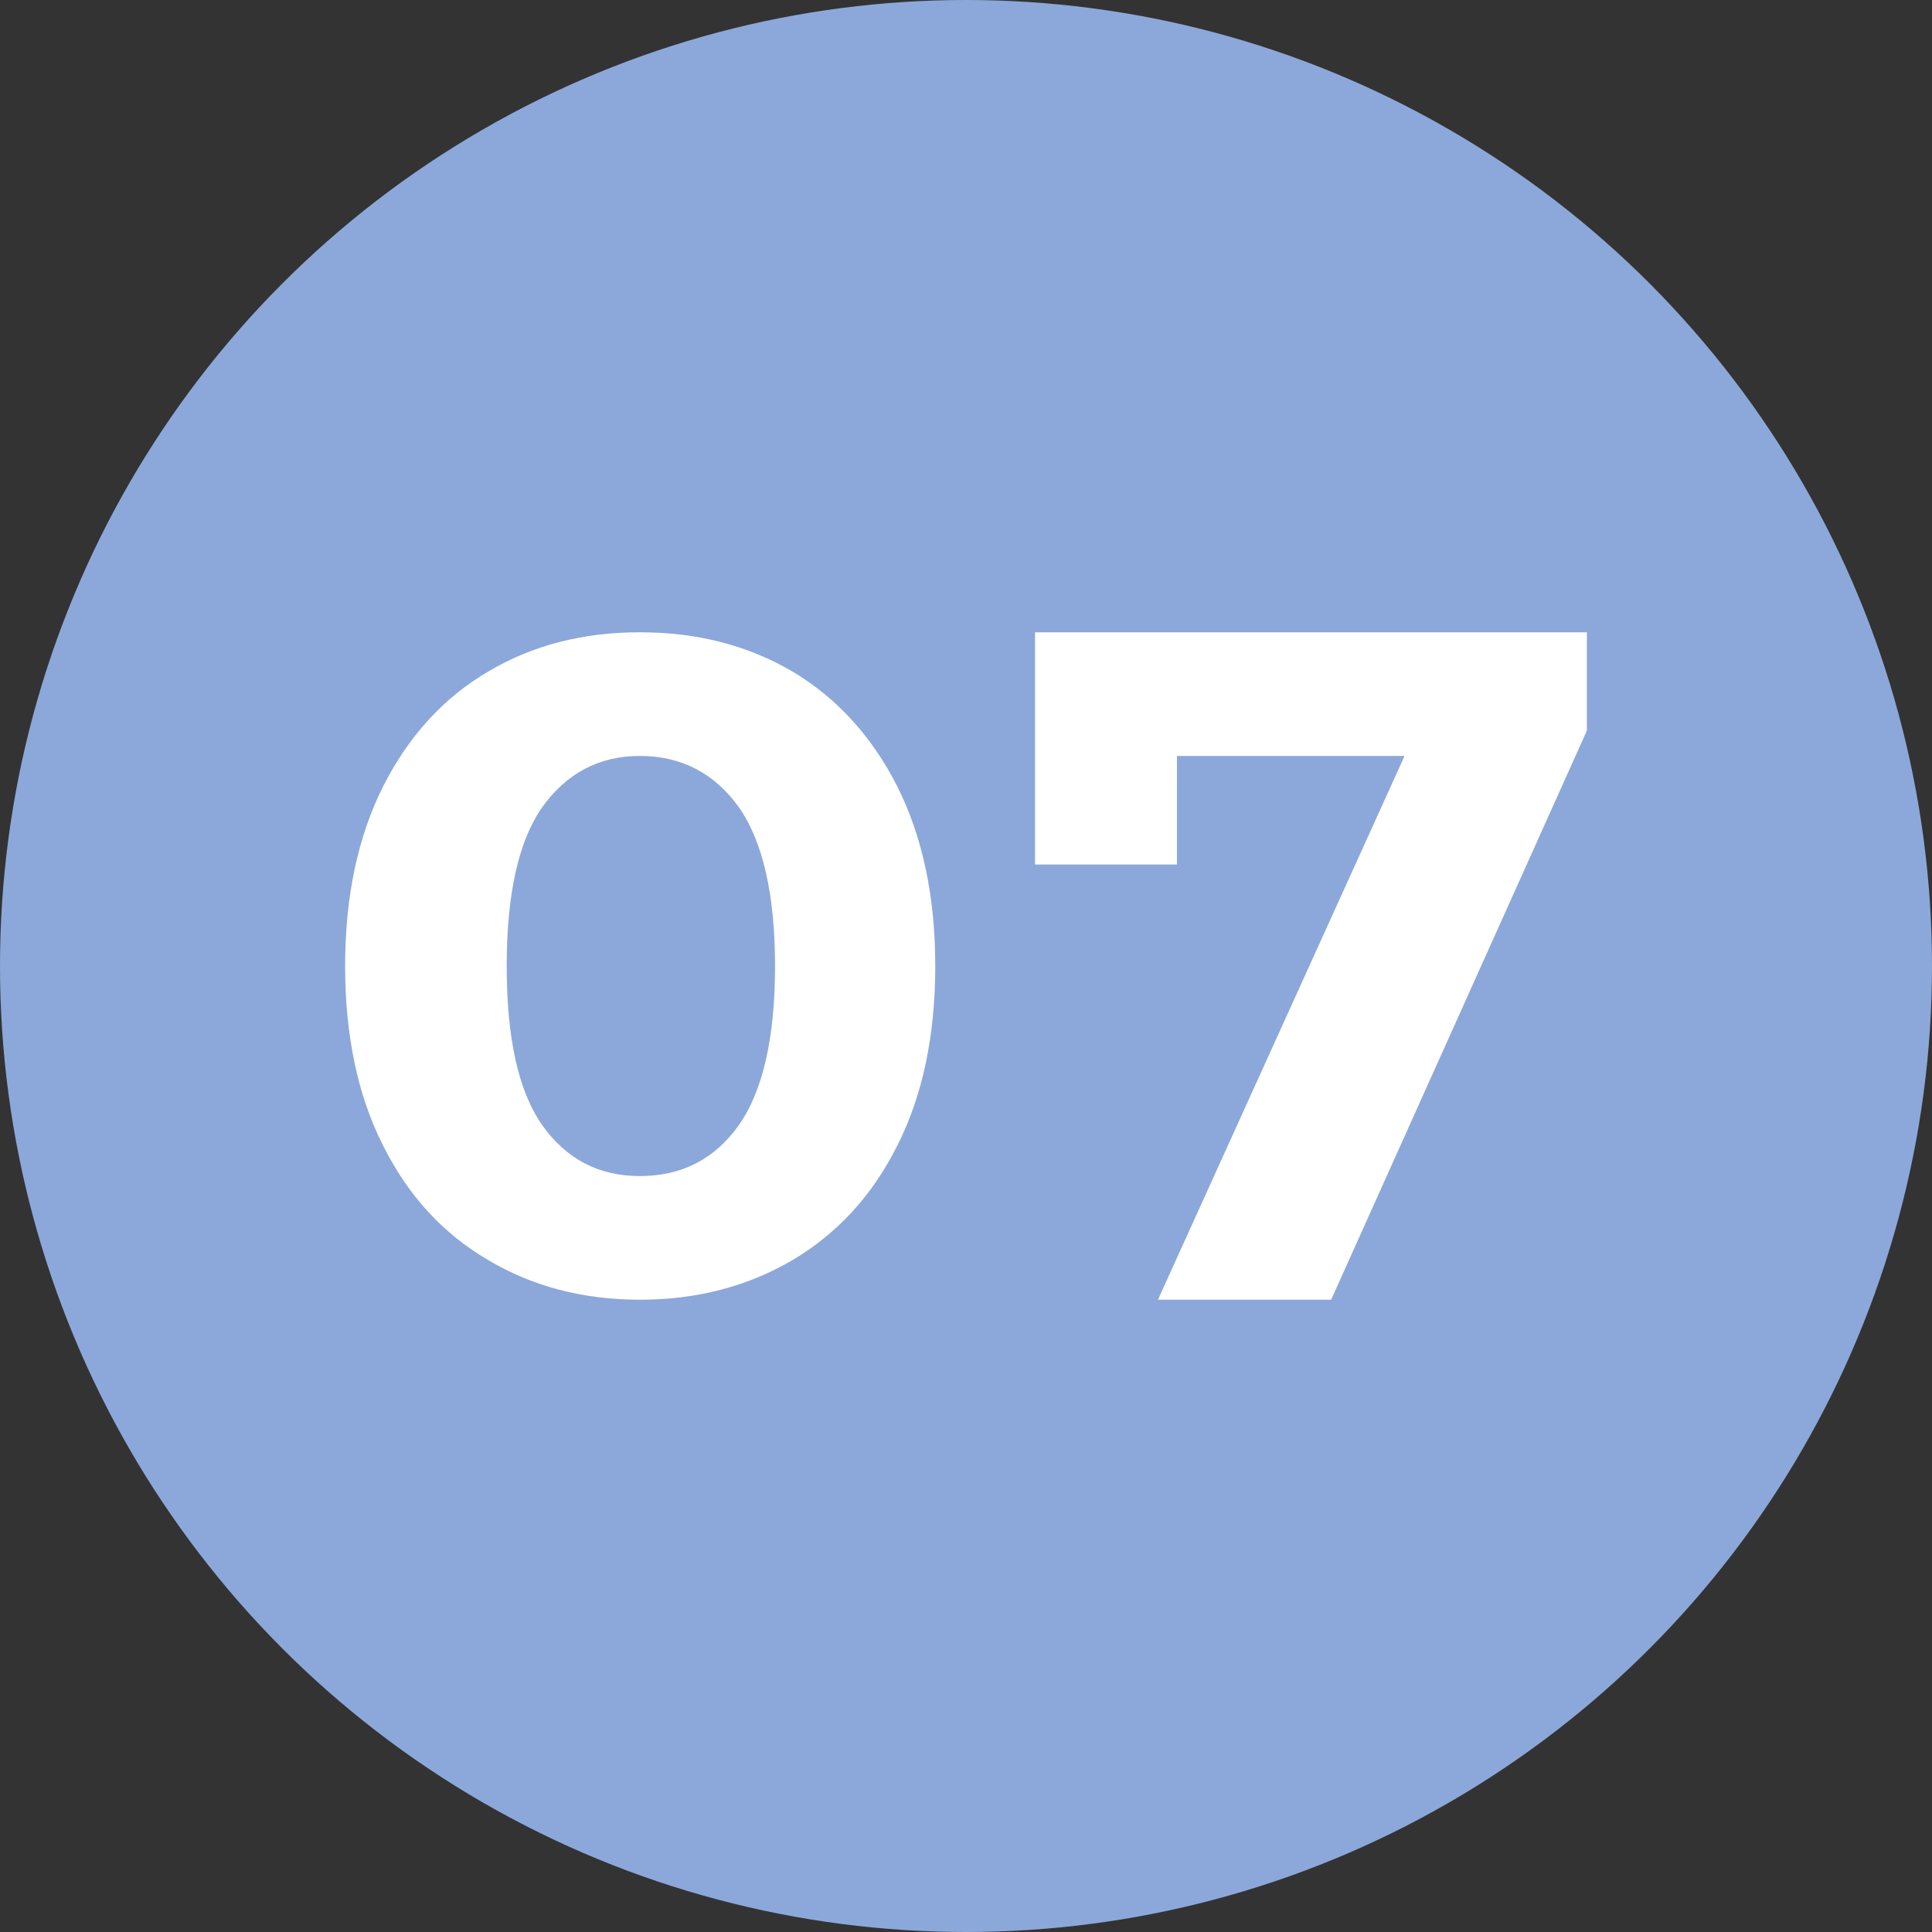 <?xml version="1.0" encoding="utf-8"?>
<!-- Generator: Adobe Illustrator 16.0.0, SVG Export Plug-In . SVG Version: 6.00 Build 0)  -->
<!DOCTYPE svg PUBLIC "-//W3C//DTD SVG 1.1//EN" "http://www.w3.org/Graphics/SVG/1.1/DTD/svg11.dtd">
<svg version="1.1" id="圖層_1" xmlns="http://www.w3.org/2000/svg" xmlns:xlink="http://www.w3.org/1999/xlink" x="0px" y="0px"
	 width="55px" height="55px" viewBox="0 0 55 55" enable-background="new 0 0 55 55" xml:space="preserve">
<rect x="0" y="0" width="55" height="55" fill="#333333" stroke="none"/>
<circle fill-rule="evenodd" clip-rule="evenodd" fill="#8CA8DA" cx="27.5" cy="27.5" r="27.5"/>
<g>
	<path fill-rule="evenodd" clip-rule="evenodd" fill="#FFFFFF" d="M18.215,33.48c-1.17,0-2.09-0.48-2.78-1.45
		c-0.68-0.97-1.01-2.48-1.01-4.53c0-2.03,0.33-3.55,1.01-4.52c0.69-0.96,1.61-1.46,2.78-1.46c1.189,0,2.13,0.5,2.819,1.46
		c0.681,0.97,1.03,2.49,1.03,4.52c0,2.05-0.35,3.56-1.03,4.53C20.345,33,19.405,33.48,18.215,33.48z M18.215,37
		c1.63,0,3.069-0.38,4.35-1.13c1.26-0.75,2.26-1.82,2.98-3.26c0.72-1.42,1.08-3.13,1.08-5.11c0-1.97-0.36-3.67-1.08-5.11
		c-0.721-1.42-1.721-2.52-2.98-3.27c-1.28-0.75-2.72-1.12-4.35-1.12c-1.62,0-3.061,0.37-4.32,1.12c-1.28,0.75-2.27,1.85-2.99,3.27
		c-0.72,1.44-1.08,3.14-1.08,5.11c0,1.98,0.36,3.69,1.08,5.11c0.721,1.44,1.71,2.51,2.99,3.26C15.155,36.62,16.595,37,18.215,37z"/>
	<polygon fill-rule="evenodd" clip-rule="evenodd" fill="#FFFFFF" points="29.465,18 29.465,24.61 33.505,24.61 33.505,21.52 
		39.985,21.52 32.965,37 37.895,37 45.175,20.8 45.175,18 	"/>
</g>
</svg>
